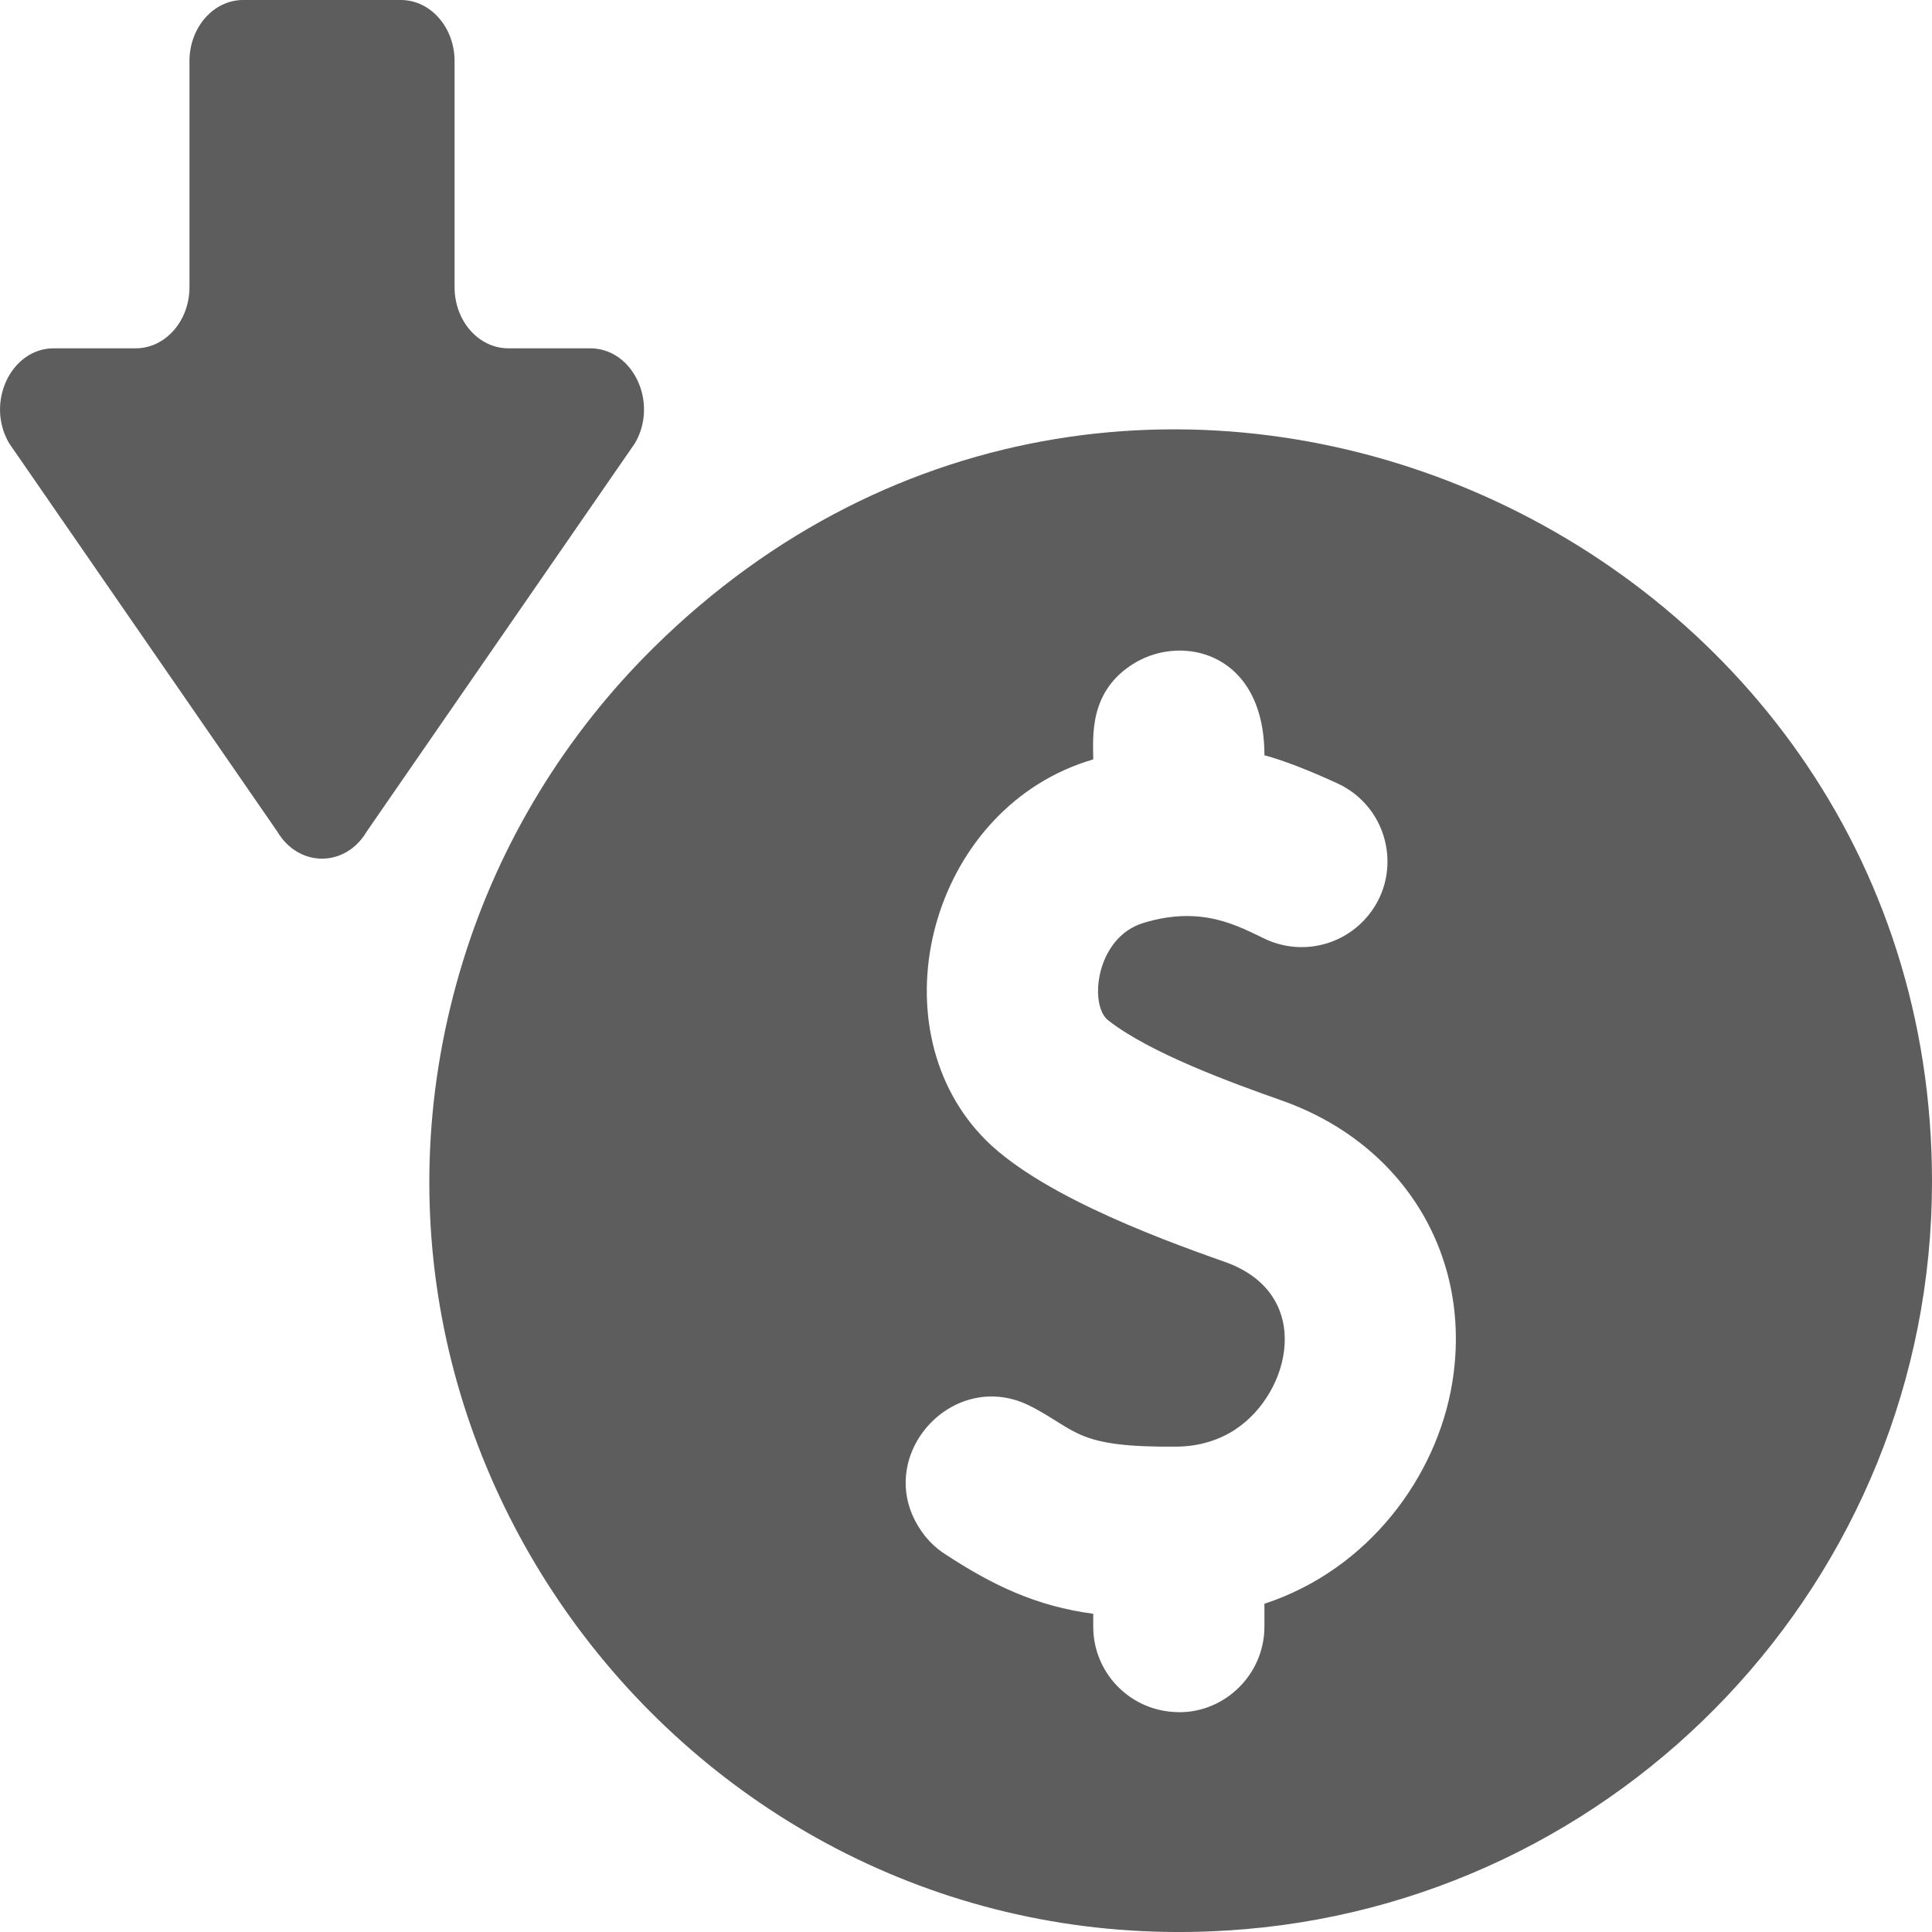 <svg width="28" height="28" viewBox="0 0 28 28" fill="none" xmlns="http://www.w3.org/2000/svg">
<g clip-path="url(#clip0_52_5128)">
<path d="M9.475 9.384C8.207 10.635 7.244 12.193 6.708 13.936C4.476 21.191 10.238 28.456 17.787 27.978C23.477 27.63 28 22.895 28 17.122C28 7.619 16.43 2.521 9.475 9.384ZM21.044 20.058C20.82 21.391 19.847 22.742 18.325 23.243V23.574C18.325 24.304 17.693 24.87 16.996 24.81C16.352 24.765 15.844 24.229 15.844 23.574V23.388C15.028 23.28 14.395 22.982 13.696 22.523C13.562 22.437 13.452 22.328 13.365 22.206C12.599 21.135 13.818 19.774 14.965 20.395H14.966C15.623 20.742 15.61 20.978 17.044 20.966C17.383 20.964 17.671 20.869 17.902 20.718V20.717C18.707 20.192 19.057 18.75 17.751 18.288C16.698 17.918 14.879 17.236 14.156 16.382H14.155C12.694 14.702 13.542 11.677 15.844 11.006C15.844 10.687 15.77 10.01 16.452 9.604C17.151 9.189 18.325 9.463 18.325 10.946C18.611 11.022 18.998 11.176 19.384 11.354C20.151 11.708 20.352 12.706 19.779 13.326C19.411 13.725 18.826 13.839 18.335 13.608C17.957 13.431 17.431 13.114 16.574 13.375C15.877 13.585 15.78 14.569 16.059 14.786C16.663 15.261 17.847 15.692 18.578 15.95C20.36 16.58 21.352 18.23 21.044 20.058Z" fill="#5D5D5D"/>
<path d="M0.78 5.048H1.967C2.397 5.048 2.746 4.651 2.746 4.162V0.885C2.746 0.396 3.095 1.33514e-05 3.524 1.33514e-05H5.809C6.239 1.33514e-05 6.588 0.396 6.588 0.885V4.162C6.588 4.651 6.936 5.048 7.367 5.048H8.553C9.176 5.048 9.547 5.837 9.201 6.425L5.314 12.052C5.006 12.575 4.328 12.575 4.019 12.052L0.133 6.425C-0.213 5.837 0.158 5.048 0.78 5.048Z" fill="#5D5D5D"/>
</g>
<defs>
<clipPath id="clip0_52_5128">
<rect width="28" height="28" fill="white"/>
</clipPath>
</defs>
</svg>
